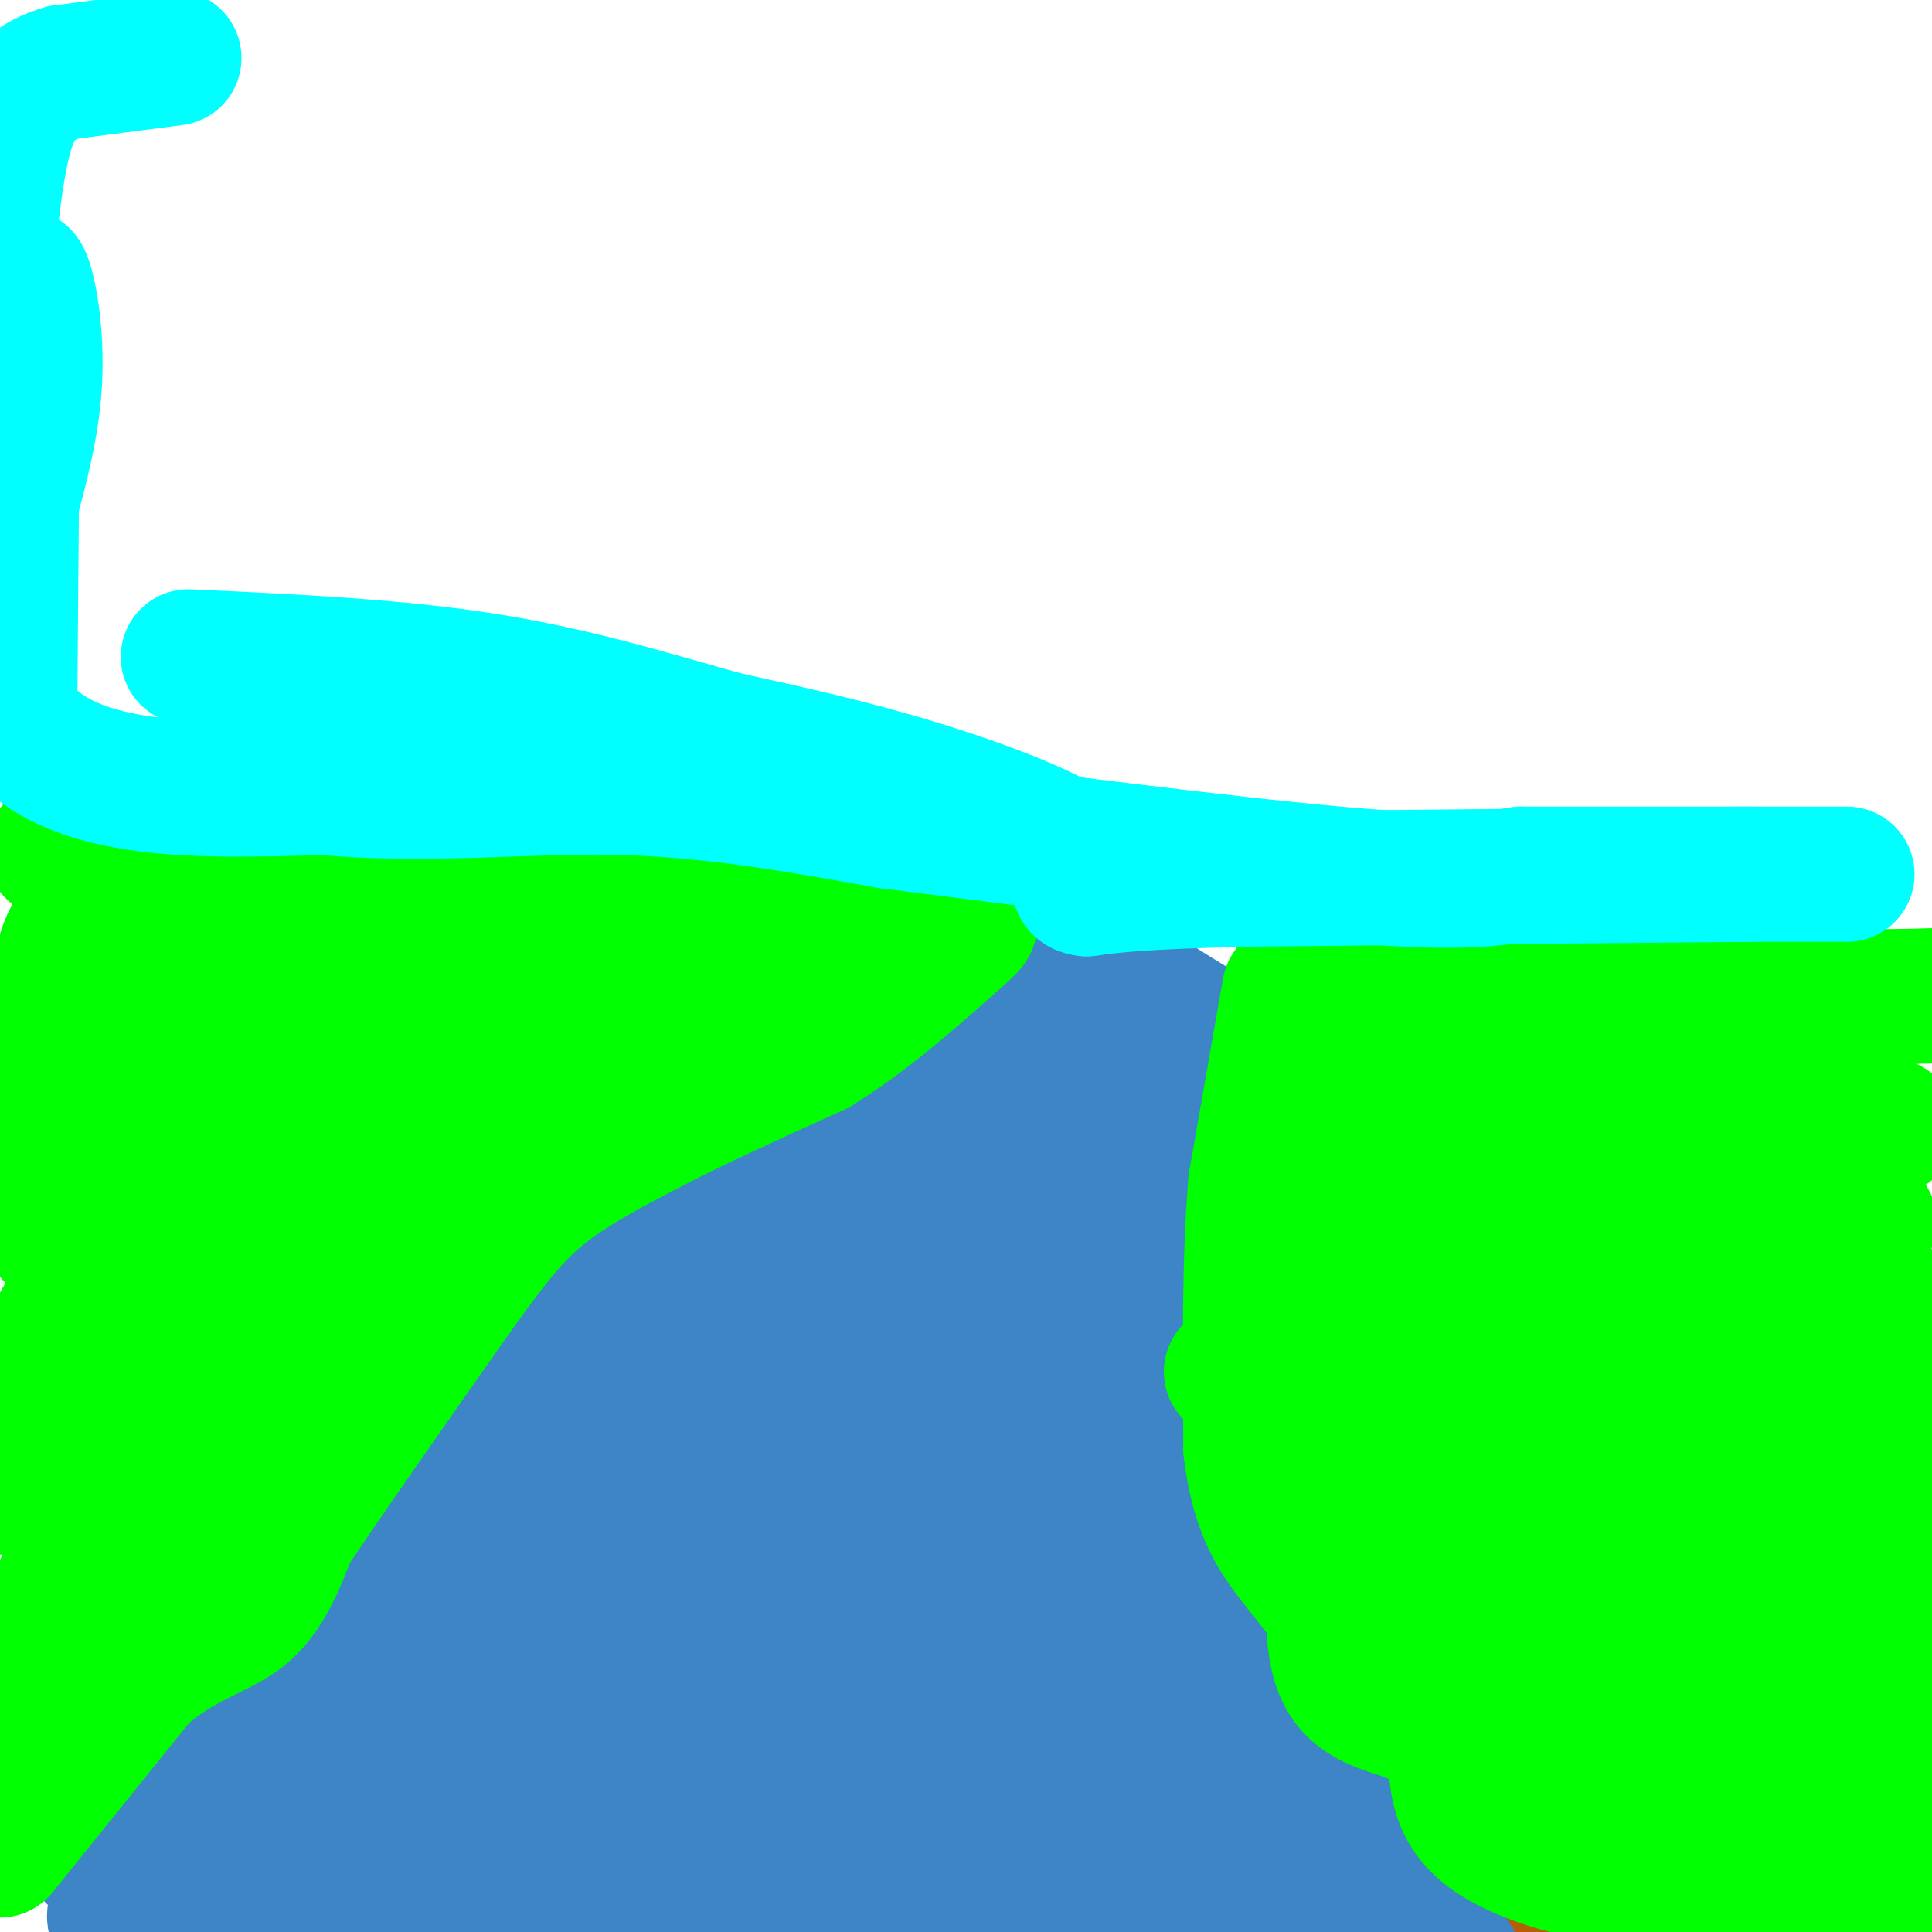 <svg viewBox='0 0 400 400' version='1.1' xmlns='http://www.w3.org/2000/svg' xmlns:xlink='http://www.w3.org/1999/xlink'><g fill='none' stroke='#3d85c6' stroke-width='6' stroke-linecap='round' stroke-linejoin='round'><path d='M224,200c-0.750,3.417 -1.500,6.833 -3,9c-1.500,2.167 -3.750,3.083 -6,4'/><path d='M215,213c-6.000,3.167 -18.000,9.083 -30,15'/><path d='M185,228c-9.333,3.667 -17.667,5.333 -26,7'/><path d='M159,235c-10.000,3.833 -22.000,9.917 -34,16'/><path d='M125,251c-7.778,3.422 -10.222,3.978 -15,8c-4.778,4.022 -11.889,11.511 -19,19'/><path d='M95,275c0.000,0.000 -13.000,23.000 -13,23'/><path d='M82,298c-5.500,9.000 -12.750,20.000 -20,31'/><path d='M62,329c-8.133,10.067 -18.467,19.733 -23,25c-4.533,5.267 -3.267,6.133 -2,7'/><path d='M37,361c-2.333,4.500 -7.167,12.250 -12,20'/><path d='M25,381c-3.689,5.822 -6.911,10.378 -9,12c-2.089,1.622 -3.044,0.311 -4,-1'/><path d='M12,392c-0.667,-0.167 -0.333,-0.083 0,0'/><path d='M262,217c0.000,0.000 -5.000,38.000 -5,38'/><path d='M257,255c-0.422,10.222 1.022,16.778 3,21c1.978,4.222 4.489,6.111 7,8'/><path d='M267,284c1.333,7.167 1.167,21.083 1,35'/><path d='M268,319c-0.200,7.978 -1.200,10.422 4,18c5.200,7.578 16.600,20.289 28,33'/><path d='M300,370c8.578,11.533 16.022,23.867 21,30c4.978,6.133 7.489,6.067 10,6'/></g>
<g fill='none' stroke='#3d85c6' stroke-width='28' stroke-linecap='round' stroke-linejoin='round'><path d='M188,250c0.000,0.000 -37.000,78.000 -37,78'/><path d='M151,328c-6.822,14.800 -5.378,12.800 -10,18c-4.622,5.200 -15.311,17.600 -26,30'/><path d='M115,376c-13.833,7.000 -35.417,9.500 -57,12'/><path d='M58,388c-12.833,2.500 -16.417,2.750 -20,3'/><path d='M38,391c-2.622,-1.533 0.822,-6.867 5,-12c4.178,-5.133 9.089,-10.067 14,-15'/><path d='M57,364c5.500,-7.000 12.250,-17.000 19,-27'/><path d='M76,337c8.333,-13.667 19.667,-34.333 31,-55'/><path d='M107,282c6.911,-12.422 8.689,-15.978 14,-19c5.311,-3.022 14.156,-5.511 23,-8'/><path d='M144,255c5.500,-1.667 7.750,-1.833 10,-2'/><path d='M156,253c-8.083,8.917 -16.167,17.833 -22,26c-5.833,8.167 -9.417,15.583 -13,23'/><path d='M121,302c-7.667,13.667 -20.333,36.333 -33,59'/><path d='M88,361c-8.111,10.956 -11.889,8.844 -4,5c7.889,-3.844 27.444,-9.422 47,-15'/><path d='M131,351c10.250,-3.024 12.375,-3.083 16,-3c3.625,0.083 8.750,0.310 16,-12c7.250,-12.310 16.625,-37.155 26,-62'/><path d='M189,274c-0.756,-6.267 -15.644,9.067 -28,25c-12.356,15.933 -22.178,32.467 -32,49'/><path d='M129,348c3.600,-7.133 28.600,-49.467 38,-66c9.400,-16.533 3.200,-7.267 -3,2'/><path d='M164,284c-2.500,1.381 -7.250,3.833 -12,11c-4.750,7.167 -9.500,19.048 -15,27c-5.500,7.952 -11.750,11.976 -18,16'/><path d='M119,338c-10.622,6.356 -28.178,14.244 -40,18c-11.822,3.756 -17.911,3.378 -24,3'/><path d='M55,359c-4.333,0.167 -3.167,-0.917 -2,-2'/><path d='M53,357c1.022,-1.422 4.578,-3.978 5,-4c0.422,-0.022 -2.289,2.489 -5,5'/><path d='M53,358c-5.000,6.500 -15.000,20.250 -25,34'/><path d='M28,392c-4.667,6.000 -3.833,4.000 -4,4c-0.167,0.000 -1.333,2.000 3,4c4.333,2.000 14.167,4.000 24,6'/><path d='M106,404c-12.956,-2.222 -25.911,-4.444 -21,-6c4.911,-1.556 27.689,-2.444 49,-1c21.311,1.444 41.156,5.222 61,9'/><path d='M165,405c-8.583,-0.583 -17.167,-1.167 -9,-1c8.167,0.167 33.083,1.083 58,2'/><path d='M278,405c-26.667,-4.250 -53.333,-8.500 -63,-10c-9.667,-1.500 -2.333,-0.250 5,1'/><path d='M220,396c13.167,1.500 43.583,4.750 74,8'/><path d='M294,404c13.067,1.556 8.733,1.444 7,0c-1.733,-1.444 -0.867,-4.222 0,-7'/><path d='M301,397c-0.833,-3.833 -2.917,-9.917 -5,-16'/><path d='M296,381c-5.500,-6.667 -16.750,-15.333 -28,-24'/><path d='M268,357c-5.378,-4.400 -4.822,-3.400 -5,-7c-0.178,-3.600 -1.089,-11.800 -2,-20'/><path d='M261,330c-1.000,-6.833 -2.500,-13.917 -4,-21'/><path d='M257,309c-1.333,-7.833 -2.667,-16.917 -4,-26'/><path d='M253,283c-1.500,-10.000 -3.250,-22.000 -5,-34'/><path d='M248,249c-1.667,-9.333 -3.333,-15.667 -5,-22'/><path d='M243,227c-2.167,-5.667 -5.083,-8.833 -8,-12'/><path d='M235,215c0.833,-1.167 6.917,1.917 13,5'/><path d='M248,220c2.262,2.690 1.417,6.917 1,10c-0.417,3.083 -0.405,5.024 -8,9c-7.595,3.976 -22.798,9.988 -38,16'/><path d='M203,255c-13.024,6.131 -26.583,13.458 -32,14c-5.417,0.542 -2.690,-5.702 2,-11c4.690,-5.298 11.345,-9.649 18,-14'/><path d='M191,244c-7.511,-1.378 -35.289,2.178 -41,3c-5.711,0.822 10.644,-1.089 27,-3'/><path d='M177,244c5.133,-0.067 4.467,1.267 11,-1c6.533,-2.267 20.267,-8.133 34,-14'/><path d='M222,229c6.167,-2.667 4.583,-2.333 3,-2'/><path d='M225,227c-1.464,-0.226 -6.625,0.208 -10,1c-3.375,0.792 -4.964,1.940 -9,13c-4.036,11.060 -10.518,32.030 -17,53'/><path d='M189,294c-6.024,18.214 -12.583,37.250 -18,56c-5.417,18.750 -9.690,37.214 -3,27c6.690,-10.214 24.345,-49.107 42,-88'/><path d='M210,289c10.000,-22.889 14.000,-36.111 12,-22c-2.000,14.111 -10.000,55.556 -18,97'/><path d='M204,364c-0.357,12.917 7.750,-3.292 16,-28c8.250,-24.708 16.643,-57.917 19,-61c2.357,-3.083 -1.321,23.958 -5,51'/><path d='M234,326c-2.226,9.964 -5.292,9.375 -3,17c2.292,7.625 9.940,23.464 3,30c-6.940,6.536 -28.470,3.768 -50,1'/><path d='M184,374c-15.333,0.667 -28.667,1.833 -42,3'/><path d='M142,377c-12.578,0.689 -23.022,0.911 -8,4c15.022,3.089 55.511,9.044 96,15'/><path d='M230,396c25.260,3.475 40.410,4.663 48,5c7.590,0.337 7.620,-0.179 0,-4c-7.620,-3.821 -22.892,-10.949 -37,-16c-14.108,-5.051 -27.054,-8.026 -40,-11'/><path d='M201,370c7.556,-0.333 46.444,4.333 42,3c-4.444,-1.333 -52.222,-8.667 -100,-16'/><path d='M143,357c-1.022,-2.489 46.422,-0.711 71,-2c24.578,-1.289 26.289,-5.644 28,-10'/><path d='M242,345c5.071,-5.095 3.750,-12.833 3,-10c-0.750,2.833 -0.929,16.238 2,24c2.929,7.762 8.964,9.881 15,12'/><path d='M262,371c2.833,2.500 2.417,2.750 2,3'/><path d='M226,204c1.833,-0.833 3.667,-1.667 6,-1c2.333,0.667 5.167,2.833 8,5'/><path d='M240,208c3.500,2.167 8.250,5.083 13,8'/><path d='M253,216c-2.833,5.833 -16.417,16.417 -30,27'/><path d='M216,207c0.000,0.000 -15.000,16.000 -15,16'/><path d='M201,223c-9.000,5.167 -24.000,10.083 -39,15'/><path d='M162,238c-11.167,4.667 -19.583,8.833 -28,13'/><path d='M134,251c-8.800,5.844 -16.800,13.956 -22,21c-5.200,7.044 -7.600,13.022 -10,19'/><path d='M102,291c-2.000,3.333 -2.000,2.167 -2,1'/></g>
<g fill='none' stroke='#b45f06' stroke-width='6' stroke-linecap='round' stroke-linejoin='round'><path d='M208,196c0.000,0.000 -14.000,15.000 -14,15'/><path d='M194,211c-9.833,5.667 -27.417,12.333 -45,19'/><path d='M149,230c-13.667,6.833 -25.333,14.417 -37,22'/><path d='M112,252c-8.867,4.978 -12.533,6.422 -17,12c-4.467,5.578 -9.733,15.289 -15,25'/><path d='M80,289c-7.000,12.167 -17.000,30.083 -27,48'/><path d='M53,337c-9.444,11.778 -19.556,17.222 -29,26c-9.444,8.778 -18.222,20.889 -27,33'/><path d='M259,207c2.500,-0.333 5.000,-0.667 5,4c0.000,4.667 -2.500,14.333 -5,24'/><path d='M259,235c-1.667,4.089 -3.333,2.311 -4,12c-0.667,9.689 -0.333,30.844 0,52'/><path d='M255,299c-0.393,9.048 -1.375,5.667 1,11c2.375,5.333 8.107,19.381 13,29c4.893,9.619 8.946,14.810 13,20'/><path d='M282,359c5.643,6.024 13.250,11.083 20,19c6.750,7.917 12.643,18.690 17,24c4.357,5.310 7.179,5.155 10,5'/></g>
<g fill='none' stroke='#00ff00' stroke-width='28' stroke-linecap='round' stroke-linejoin='round'><path d='M11,176c13.000,-1.417 26.000,-2.833 44,-1c18.000,1.833 41.000,6.917 64,12'/><path d='M119,187c17.833,2.500 30.417,2.750 43,3'/><path d='M162,190c10.500,1.000 15.250,2.000 20,3'/><path d='M182,193c4.500,0.667 5.750,0.833 7,1'/><path d='M189,194c1.024,1.250 0.083,3.875 -7,7c-7.083,3.125 -20.310,6.750 -28,10c-7.690,3.250 -9.845,6.125 -12,9'/><path d='M142,220c-12.167,7.833 -36.583,22.917 -61,38'/><path d='M81,258c-12.644,8.711 -13.756,11.489 -16,17c-2.244,5.511 -5.622,13.756 -9,22'/><path d='M56,297c-3.286,8.583 -7.000,19.042 -11,24c-4.000,4.958 -8.286,4.417 -13,8c-4.714,3.583 -9.857,11.292 -15,19'/><path d='M17,348c-3.500,5.667 -4.750,10.333 -6,15'/><path d='M11,363c0.489,-1.756 4.711,-13.644 11,-21c6.289,-7.356 14.644,-10.178 23,-13'/><path d='M45,329c3.905,-1.012 2.167,2.958 -2,6c-4.167,3.042 -10.762,5.155 -17,10c-6.238,4.845 -12.119,12.423 -18,20'/><path d='M8,365c-3.000,3.333 -1.500,1.667 0,0'/><path d='M54,310c0.000,0.000 20.000,-27.000 20,-27'/><path d='M74,283c5.733,-10.111 10.067,-21.889 15,-30c4.933,-8.111 10.467,-12.556 16,-17'/><path d='M105,236c4.167,-4.250 6.583,-6.375 -1,-4c-7.583,2.375 -25.167,9.250 -38,18c-12.833,8.750 -20.917,19.375 -29,30'/><path d='M37,280c-9.833,15.333 -19.917,38.667 -30,62'/><path d='M7,342c-6.500,13.833 -7.750,17.417 -9,21'/><path d='M0,383c0.000,0.000 29.000,-36.000 29,-36'/><path d='M29,347c8.733,-7.733 16.067,-9.067 21,-13c4.933,-3.933 7.467,-10.467 10,-17'/><path d='M60,317c7.333,-11.000 20.667,-30.000 34,-49'/><path d='M94,268c8.533,-11.933 12.867,-17.267 19,-22c6.133,-4.733 14.067,-8.867 22,-13'/><path d='M135,233c9.333,-4.833 21.667,-10.417 34,-16'/><path d='M169,217c10.500,-6.500 19.750,-14.750 29,-23'/><path d='M198,194c4.738,-4.048 2.083,-2.667 2,-3c-0.083,-0.333 2.405,-2.381 -5,0c-7.405,2.381 -24.702,9.190 -42,16'/><path d='M153,207c-10.356,2.711 -15.244,1.489 -31,6c-15.756,4.511 -42.378,14.756 -69,25'/><path d='M53,238c-17.044,7.311 -25.156,13.089 -33,24c-7.844,10.911 -15.422,26.956 -23,43'/><path d='M2,308c16.851,-20.274 33.702,-40.548 41,-50c7.298,-9.452 5.042,-8.083 14,-12c8.958,-3.917 29.131,-13.119 28,-15c-1.131,-1.881 -23.565,3.560 -46,9'/><path d='M39,240c-10.083,0.857 -12.292,-1.500 -16,2c-3.708,3.500 -8.917,12.857 -11,14c-2.083,1.143 -1.042,-5.929 0,-13'/><path d='M12,243c-0.222,-9.578 -0.778,-27.022 0,-37c0.778,-9.978 2.889,-12.489 5,-15'/><path d='M17,191c7.041,-3.447 22.145,-4.563 34,-2c11.855,2.563 20.461,8.805 29,11c8.539,2.195 17.011,0.341 20,0c2.989,-0.341 0.494,0.829 -2,2'/><path d='M98,202c-17.200,3.378 -59.200,10.822 -75,12c-15.800,1.178 -5.400,-3.911 5,-9'/><path d='M28,205c-1.070,-1.220 -6.246,0.230 -4,0c2.246,-0.230 11.912,-2.139 21,-1c9.088,1.139 17.596,5.325 24,7c6.404,1.675 10.702,0.837 15,0'/><path d='M267,205c0.000,0.000 -7.000,40.000 -7,40'/><path d='M260,245c-1.333,15.833 -1.167,35.417 -1,55'/><path d='M259,300c1.517,13.195 5.809,18.681 10,24c4.191,5.319 8.282,10.470 11,14c2.718,3.530 4.062,5.437 9,8c4.938,2.563 13.469,5.781 22,9'/><path d='M311,355c8.333,6.667 18.167,18.833 28,31'/><path d='M339,386c-2.083,4.429 -21.292,-0.000 -30,-6c-8.708,-6.000 -6.917,-13.571 -8,-18c-1.083,-4.429 -5.042,-5.714 -9,-7'/><path d='M292,355c-4.467,-1.756 -11.133,-2.644 -14,-9c-2.867,-6.356 -1.933,-18.178 -1,-30'/><path d='M277,316c-0.500,-5.333 -1.250,-3.667 -2,-2'/><path d='M271,303c33.378,-1.222 66.756,-2.444 84,-3c17.244,-0.556 18.356,-0.444 -1,-3c-19.356,-2.556 -59.178,-7.778 -99,-13'/><path d='M255,284c7.238,-5.202 74.833,-11.708 102,-15c27.167,-3.292 13.905,-3.369 -5,-4c-18.905,-0.631 -43.452,-1.815 -68,-3'/><path d='M284,262c-13.956,-0.289 -14.844,0.489 -14,-2c0.844,-2.489 3.422,-8.244 6,-14'/><path d='M276,246c1.167,-7.333 1.083,-18.667 1,-30'/><path d='M277,216c0.689,-6.578 1.911,-8.022 8,-9c6.089,-0.978 17.044,-1.489 28,-2'/><path d='M313,205c11.000,-0.333 24.500,-0.167 38,0'/><path d='M270,195c10.083,-0.833 20.167,-1.667 36,0c15.833,1.667 37.417,5.833 59,10'/><path d='M365,205c16.500,1.833 28.250,1.417 40,1'/><path d='M290,222c-1.667,4.333 -3.333,8.667 0,10c3.333,1.333 11.667,-0.333 20,-2'/><path d='M310,230c24.750,0.012 76.625,1.042 81,3c4.375,1.958 -38.750,4.845 -59,7c-20.250,2.155 -17.625,3.577 -15,5'/><path d='M317,245c-1.498,1.737 2.258,3.579 20,5c17.742,1.421 49.469,2.421 50,3c0.531,0.579 -30.134,0.737 -54,-1c-23.866,-1.737 -40.933,-5.368 -58,-9'/><path d='M275,243c-4.850,-1.232 12.024,0.189 30,3c17.976,2.811 37.056,7.011 45,11c7.944,3.989 4.754,7.766 -1,11c-5.754,3.234 -14.073,5.924 -18,8c-3.927,2.076 -3.464,3.538 -3,5'/><path d='M328,281c-3.440,5.663 -10.541,17.322 -14,23c-3.459,5.678 -3.278,5.375 -7,6c-3.722,0.625 -11.349,2.179 -15,4c-3.651,1.821 -3.325,3.911 -3,6'/><path d='M289,320c-1.012,2.964 -2.042,7.375 -4,11c-1.958,3.625 -4.845,6.464 2,9c6.845,2.536 23.423,4.768 40,7'/><path d='M327,347c11.071,1.929 18.750,3.250 26,7c7.250,3.750 14.071,9.929 17,14c2.929,4.071 1.964,6.036 1,8'/><path d='M371,376c1.095,2.286 3.333,4.000 -3,5c-6.333,1.000 -21.238,1.286 -27,0c-5.762,-1.286 -2.381,-4.143 1,-7'/><path d='M342,374c-0.286,-2.524 -1.500,-5.333 0,-6c1.500,-0.667 5.714,0.810 9,5c3.286,4.190 5.643,11.095 8,18'/><path d='M359,391c-2.844,2.533 -13.956,-0.133 -10,0c3.956,0.133 22.978,3.067 42,6'/><path d='M391,397c7.333,-17.667 4.667,-64.833 2,-112'/><path d='M393,285c0.702,-19.929 1.458,-13.750 0,-9c-1.458,4.750 -5.131,8.071 -7,21c-1.869,12.929 -1.935,35.464 -2,58'/><path d='M384,355c0.714,11.250 3.500,10.375 -4,3c-7.500,-7.375 -25.286,-21.250 -39,-28c-13.714,-6.750 -23.357,-6.375 -33,-6'/><path d='M308,324c-0.378,-3.467 15.178,-9.133 28,-11c12.822,-1.867 22.911,0.067 33,2'/><path d='M369,315c4.946,1.075 0.810,2.762 -2,5c-2.810,2.238 -4.295,5.026 -5,-3c-0.705,-8.026 -0.630,-26.864 0,-35c0.630,-8.136 1.815,-5.568 3,-3'/><path d='M365,279c1.667,-0.167 4.333,0.917 7,2'/></g>
<g fill='none' stroke='#00ffff' stroke-width='28' stroke-linecap='round' stroke-linejoin='round'><path d='M36,12c0.000,0.000 -23.000,3.000 -23,3'/><path d='M13,15c-5.844,1.756 -8.956,4.644 -11,10c-2.044,5.356 -3.022,13.178 -4,21'/><path d='M-1,115c3.556,-11.689 7.111,-23.378 8,-34c0.889,-10.622 -0.889,-20.178 -2,-23c-1.111,-2.822 -1.556,1.089 -2,5'/><path d='M3,63c-0.500,15.000 -0.750,50.000 -1,85'/><path d='M2,148c10.667,16.667 37.833,15.833 65,15'/><path d='M67,163c21.178,2.022 41.622,-0.422 61,0c19.378,0.422 37.689,3.711 56,7'/><path d='M184,170c27.689,3.533 68.911,8.867 93,11c24.089,2.133 31.044,1.067 38,0'/><path d='M315,181c20.889,0.000 54.111,0.000 64,0c9.889,0.000 -3.556,0.000 -17,0'/><path d='M362,181c-20.000,0.167 -61.500,0.583 -103,1'/><path d='M259,182c-22.833,0.500 -28.417,1.250 -34,2'/><path d='M225,184c-4.226,-0.560 2.208,-2.958 -2,-7c-4.208,-4.042 -19.060,-9.726 -33,-14c-13.940,-4.274 -26.970,-7.137 -40,-10'/><path d='M150,153c-14.356,-4.000 -30.244,-9.000 -49,-12c-18.756,-3.000 -40.378,-4.000 -62,-5'/></g>
</svg>